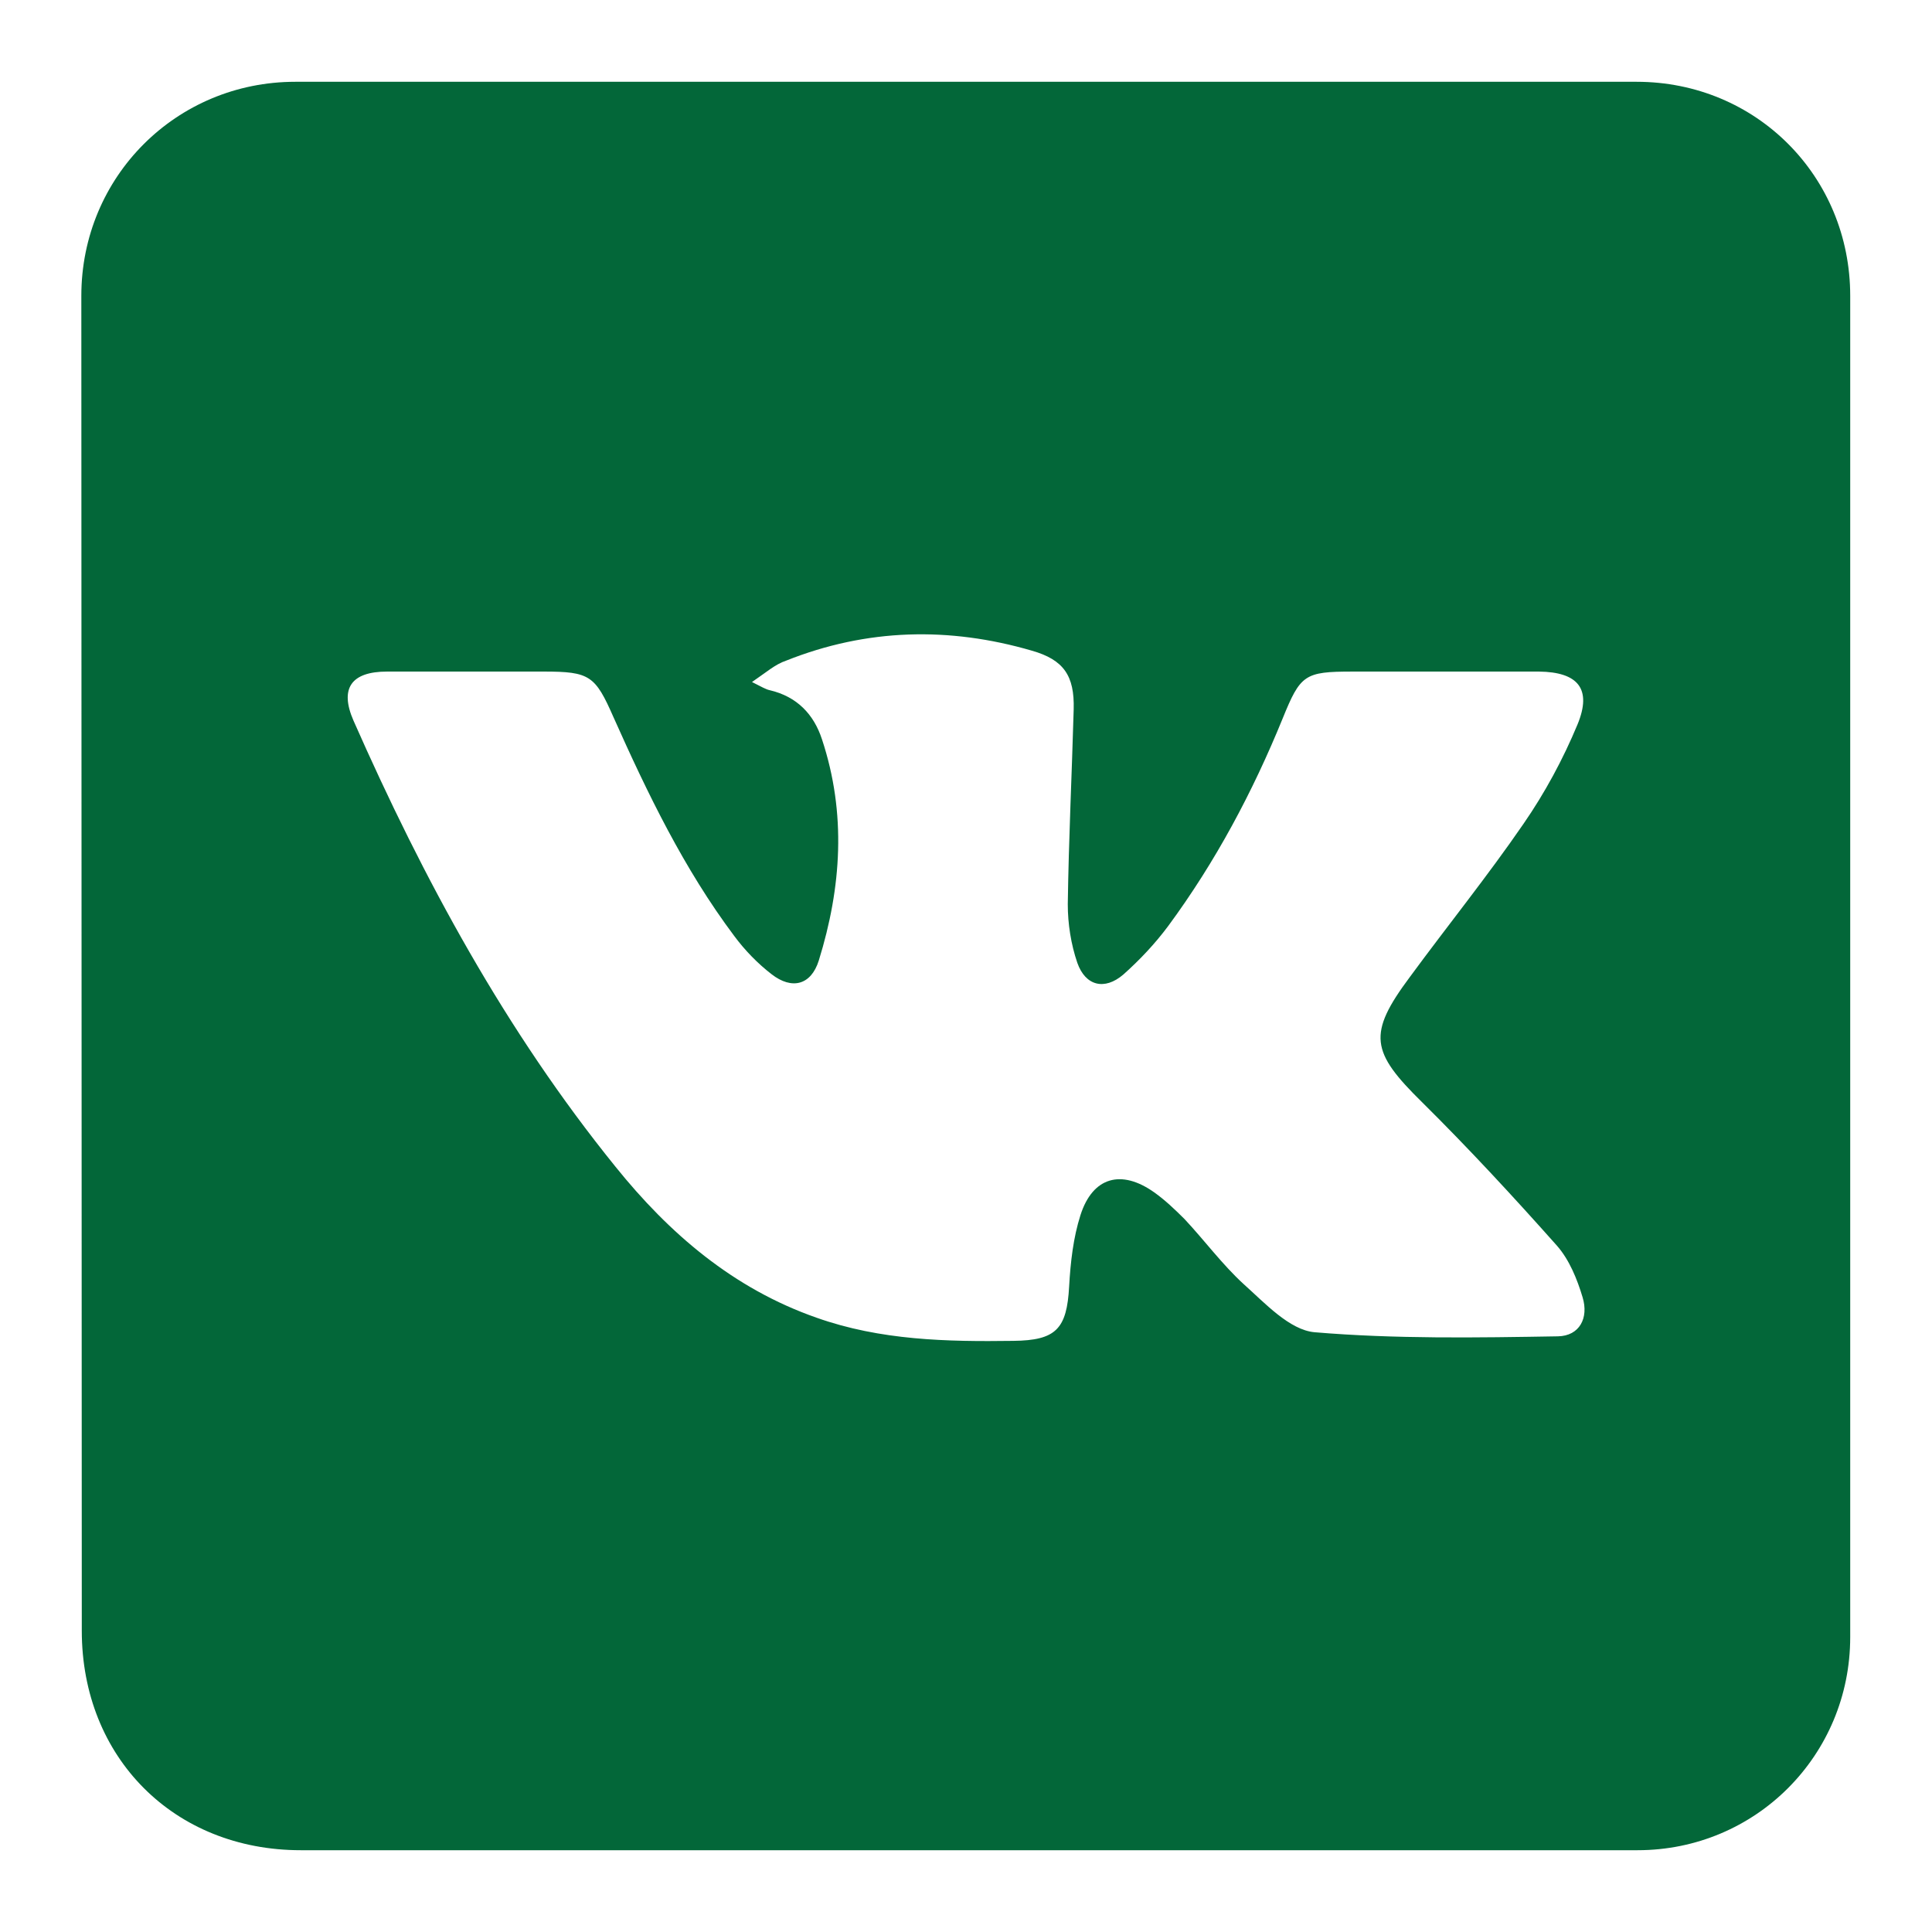 <?xml version="1.0" encoding="UTF-8"?> <!-- Generator: Adobe Illustrator 26.5.0, SVG Export Plug-In . SVG Version: 6.00 Build 0) --> <svg xmlns="http://www.w3.org/2000/svg" xmlns:xlink="http://www.w3.org/1999/xlink" id="Слой_1" x="0px" y="0px" viewBox="0 0 425.2 425.2" style="enable-background:new 0 0 425.2 425.2;" xml:space="preserve"> <style type="text/css"> .st0{fill:#29A9EB;} .st1{fill:#036739;} </style> <path class="st0" d="M331.5,237.6c-0.3-0.3-0.4-0.4-0.1-0.7c0.1-0.1,0.2-0.1,0.2-0.1C331.7,237,331.6,237.3,331.5,237.6z"></path> <path class="st1" d="M212.6,407.2c-48.8,0-97.6,0-146.4,0c-27.9,0-48.2-20.4-48.2-48.3c0-97.9-0.1-195.8-0.1-293.8 C17.9,38.9,38.8,18,65,18c98.4,0,196.8,0,295.2,0c26.3,0,47,20.8,47,47.1c0,98.4,0,196.8,0,295.2c0,26-20.8,46.9-46.8,46.9 C311.2,407.2,261.9,407.2,212.6,407.2z M165.5,150.1c2.2,1.1,3,1.6,3.9,1.8c6,1.4,9.7,5.3,11.5,10.8c5.4,16.3,4.3,32.6-0.7,48.7 c-1.7,5.4-5.9,6.5-10.4,3c-3.1-2.4-5.9-5.3-8.2-8.4c-11.1-14.8-19.1-31.4-26.6-48.2c-4-9.1-5.2-10-15.3-10c-11.5,0-23,0-34.5,0 c-7.9,0-10.5,3.7-7.4,10.8c15.4,34.9,33.5,68.3,57.6,98.1c11.9,14.8,26,26.9,44.3,33.3c14.1,5,28.7,5.3,43.3,5.1 c9.4-0.1,11.8-2.6,12.3-12c0.3-5.3,0.9-10.7,2.5-15.7c2.7-8.4,9-10.1,16.2-5c2.4,1.7,4.6,3.8,6.7,5.9c4.4,4.7,8.3,10,13,14.3 c4.7,4.2,10.1,10.1,15.6,10.6c17.8,1.5,35.7,1.2,53.6,0.9c4.7-0.1,6.8-4,5.4-8.6c-1.2-4-2.9-8.2-5.6-11.3 c-9.6-10.8-19.4-21.4-29.7-31.6c-11.3-11.1-12.1-15-2.7-27.6c8.3-11.3,17.1-22.2,25-33.7c4.7-6.8,8.7-14.2,11.9-21.9 c3.2-7.8,0.1-11.5-8.5-11.6c-13.7,0-27.4,0-41.1,0c-10.5,0-11.4,0.7-15.3,10.3c-6.6,16.2-14.8,31.6-25.2,45.7 c-2.9,3.9-6.3,7.5-9.9,10.7c-4.1,3.5-8.3,2.5-10.1-2.6c-1.4-4.1-2.1-8.6-2.1-12.9c0.2-14.3,0.9-28.6,1.3-42.9 c0.2-7.4-2.2-10.9-9.2-12.9c-18.2-5.3-36.3-4.9-54.1,2.2C170.6,146.2,168.6,148,165.5,150.1z"></path> </svg> 